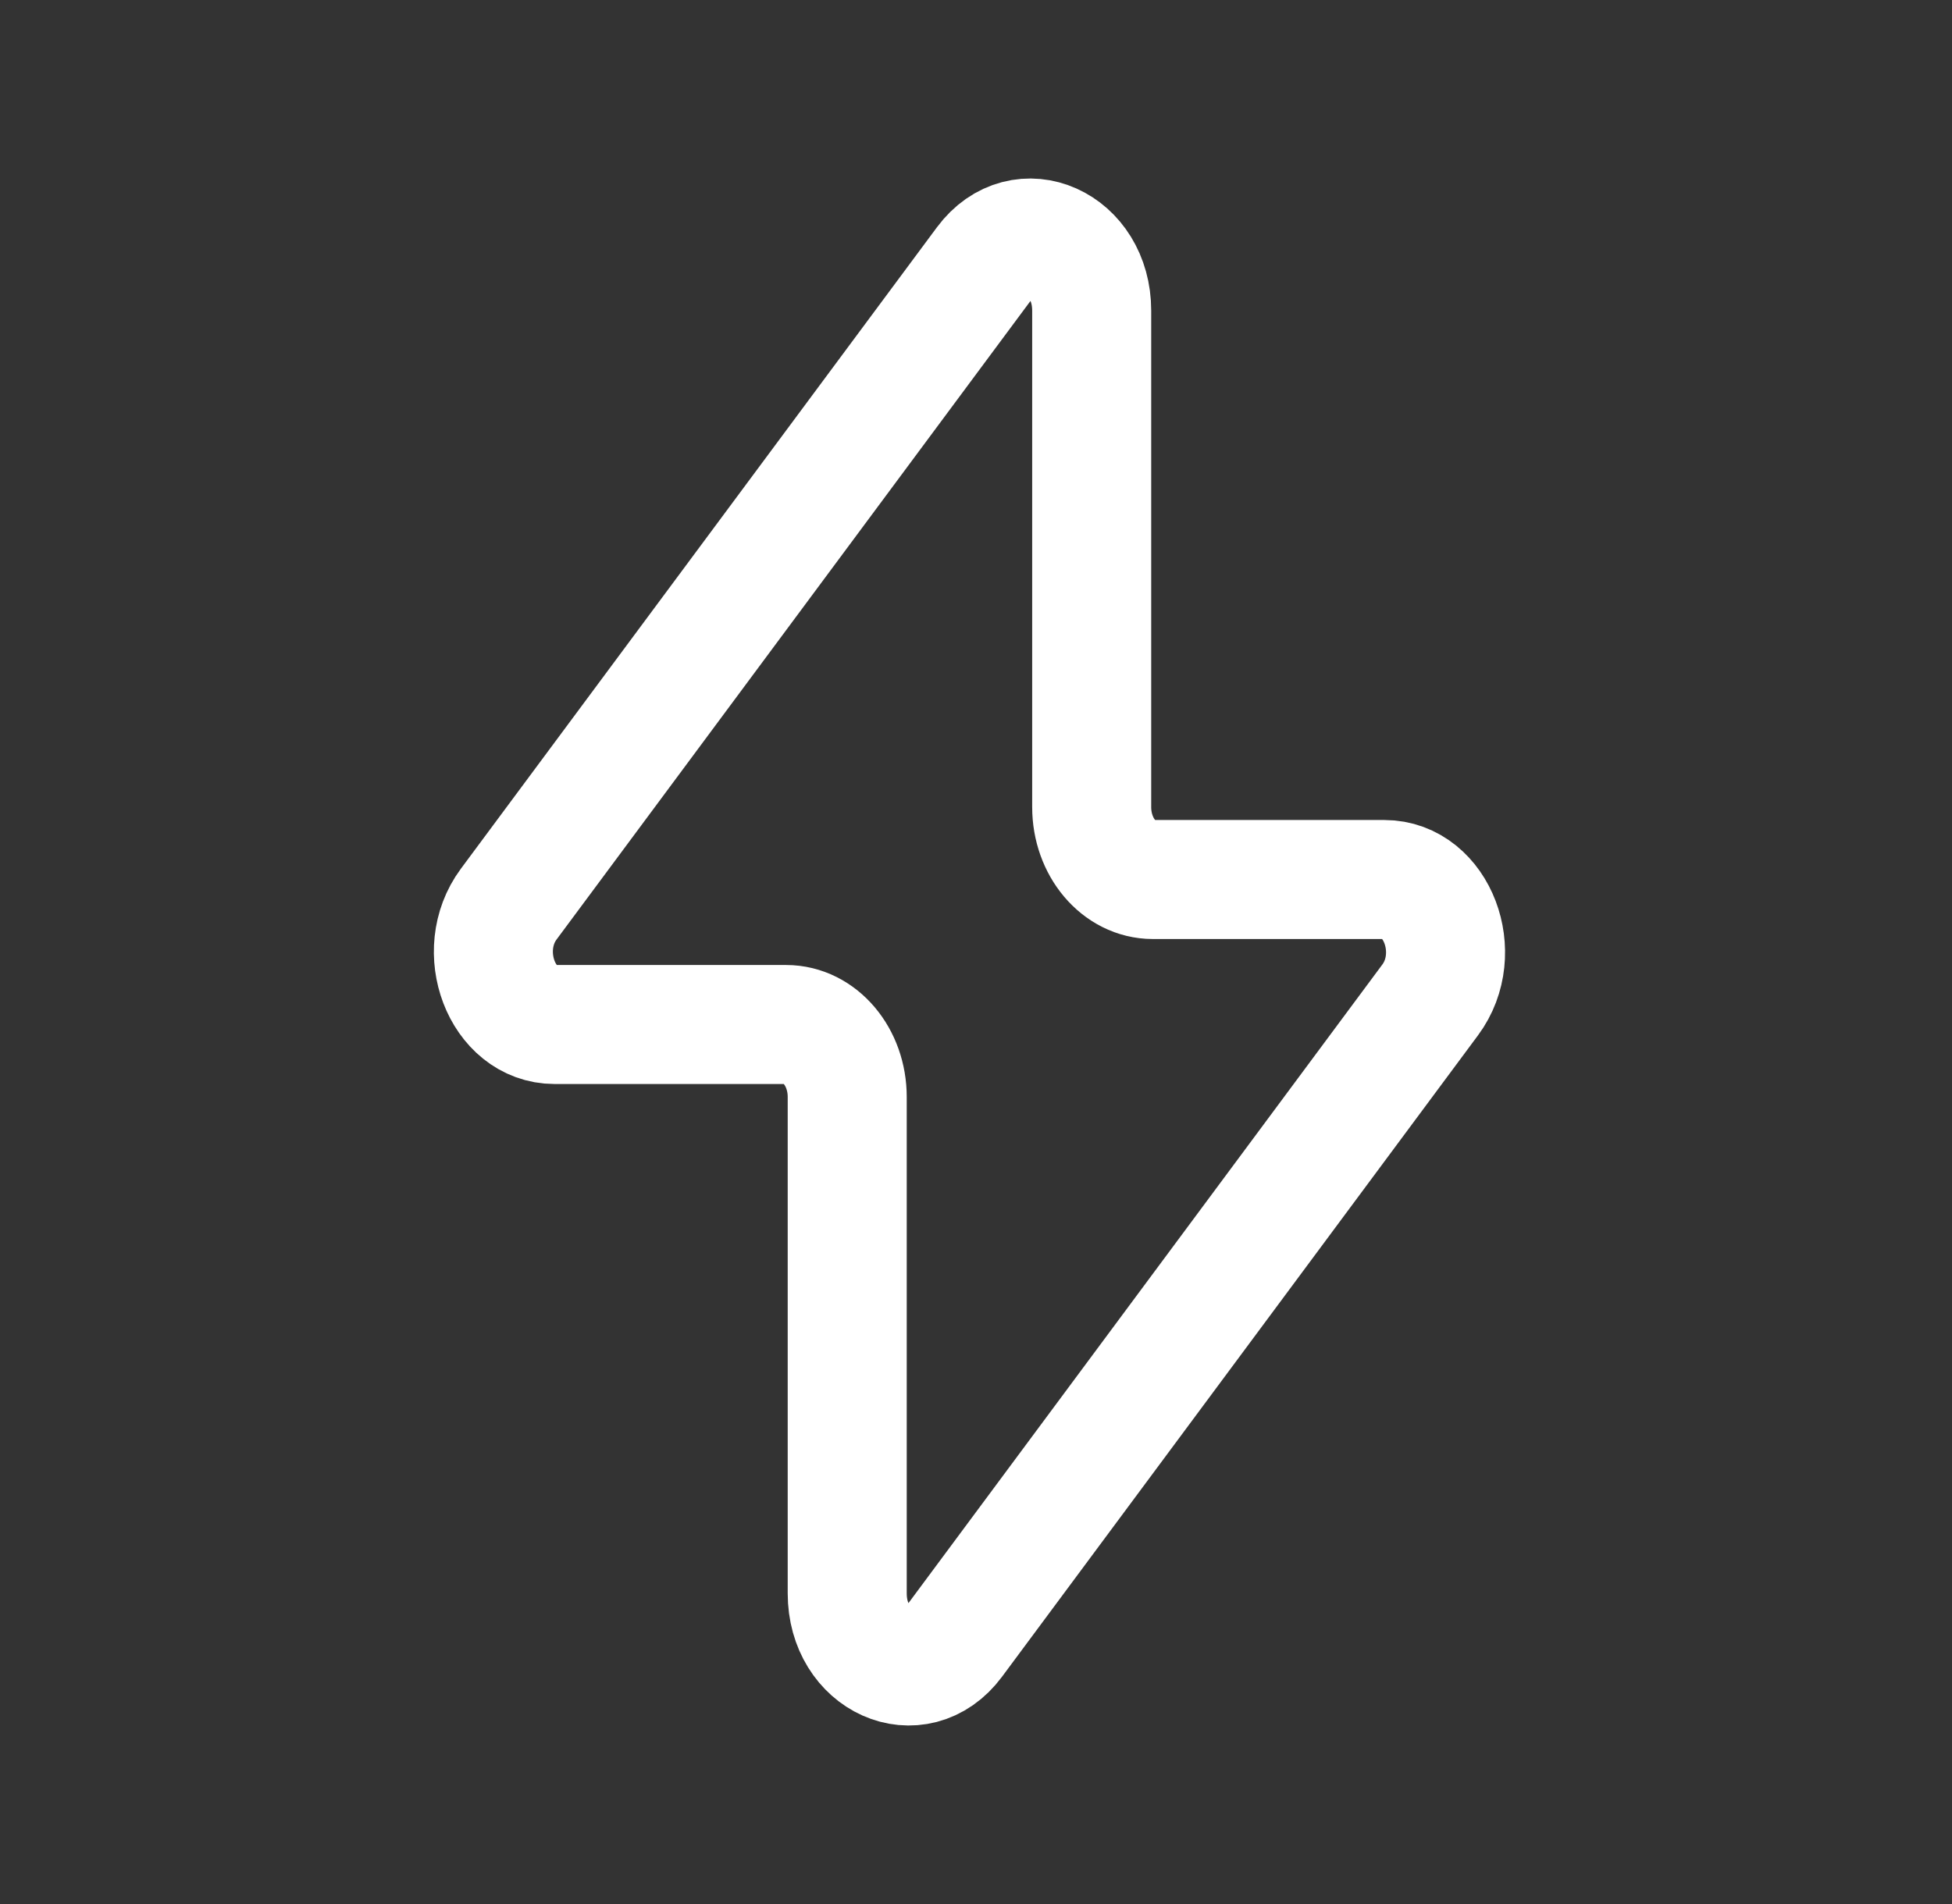 <svg width="41" height="40" viewBox="0 0 41 40" fill="none" xmlns="http://www.w3.org/2000/svg">
<rect x="0" y="0" width="41" height="40" fill="#333333" stroke="none"/>
<path d="M10.685 18.994L20.683 5.52C21.465 4.466 22.93 5.122 22.93 6.526V16.955C22.93 17.796 23.505 18.477 24.214 18.477H29.077C30.181 18.477 30.77 20.022 30.04 21.006L20.043 34.48C19.261 35.534 17.795 34.878 17.795 33.474V23.045C17.795 22.204 17.221 21.523 16.512 21.523H11.649C10.544 21.523 9.956 19.978 10.685 18.994Z" stroke="white" stroke-width="2.5" stroke-linecap="round" stroke-linejoin="round"/>
</svg>
